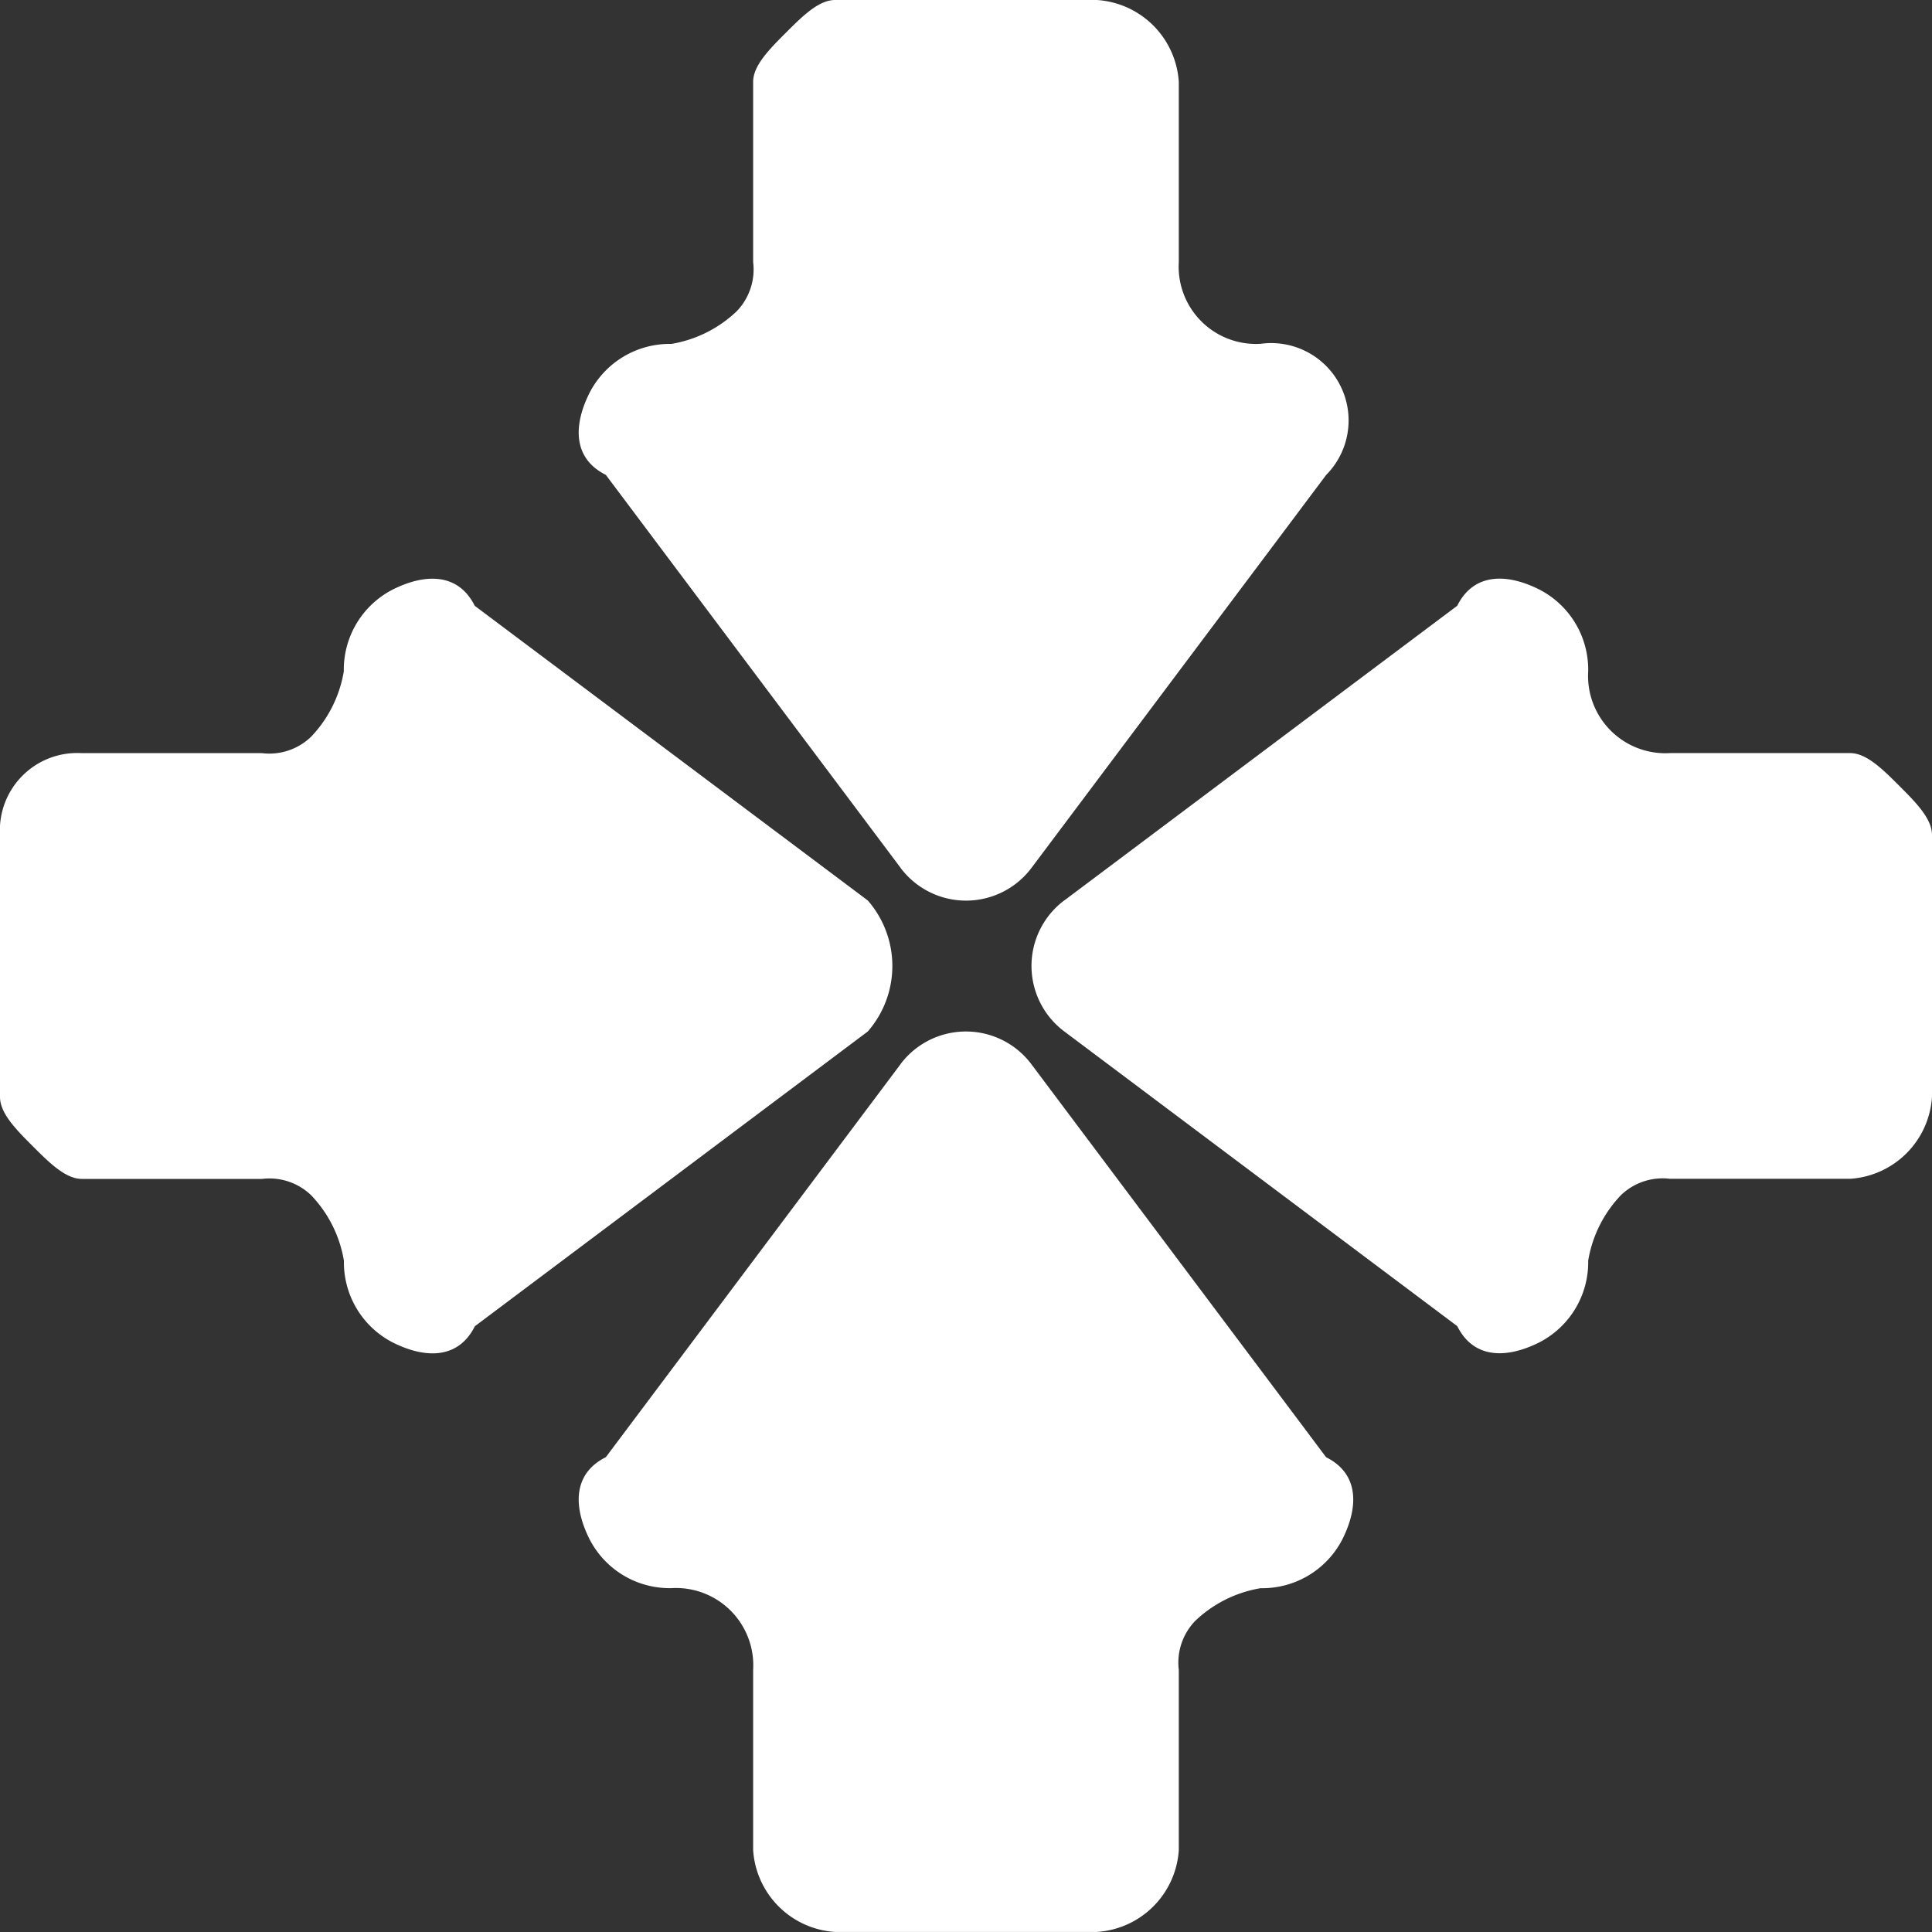 <svg xmlns="http://www.w3.org/2000/svg" width="34.582" height="34.582" viewBox="0 0 34.582 34.582">
  <rect x="0" y="0" width="34.582" height="34.582" fill="#333333" stroke="none"/>
  <path id="聚集集中" d="M16.119,19.049l-5.275,7.034c-.586.293-.586.879-.293,1.465a1.612,1.612,0,0,0,1.465.879,1.384,1.384,0,0,1,1.465,1.465v3.224a1.57,1.57,0,0,0,1.465,1.465h4.689A1.57,1.57,0,0,0,21.1,33.117V29.893a1.077,1.077,0,0,1,.293-.879,2.222,2.222,0,0,1,1.172-.586,1.612,1.612,0,0,0,1.465-.879c.293-.586.293-1.172-.293-1.465l-5.275-7.034a1.465,1.465,0,0,0-2.345,0Zm0-3.517L10.844,8.5c-.586-.293-.586-.879-.293-1.465a1.612,1.612,0,0,1,1.465-.879,2.222,2.222,0,0,0,1.172-.586,1.077,1.077,0,0,0,.293-.879V1.465c0-.293.293-.586.586-.879S14.653,0,14.946,0h4.689A1.57,1.57,0,0,1,21.1,1.465V4.689a1.384,1.384,0,0,0,1.465,1.465A1.385,1.385,0,0,1,23.739,8.5l-5.275,7.034a1.465,1.465,0,0,1-2.345,0Zm-.586.586a1.783,1.783,0,0,1,0,2.345L8.5,23.739c-.293.586-.879.586-1.465.293a1.612,1.612,0,0,1-.879-1.465,2.222,2.222,0,0,0-.586-1.172,1.077,1.077,0,0,0-.879-.293H1.465c-.293,0-.586-.293-.879-.586S0,19.929,0,19.636V14.946a1.384,1.384,0,0,1,1.465-1.465H4.689a1.077,1.077,0,0,0,.879-.293,2.222,2.222,0,0,0,.586-1.172,1.612,1.612,0,0,1,.879-1.465c.586-.293,1.172-.293,1.465.293Zm3.517,0,7.034-5.275c.293-.586.879-.586,1.465-.293a1.612,1.612,0,0,1,.879,1.465,1.384,1.384,0,0,0,1.465,1.465h3.224c.293,0,.586.293.879.586s.586.586.586.879v4.689A1.57,1.57,0,0,1,33.117,21.1H29.893a1.077,1.077,0,0,0-.879.293,2.222,2.222,0,0,0-.586,1.172,1.612,1.612,0,0,1-.879,1.465c-.586.293-1.172.293-1.465-.293l-7.034-5.275a1.465,1.465,0,0,1,0-2.345Z" fill="#fff"/>
</svg>
